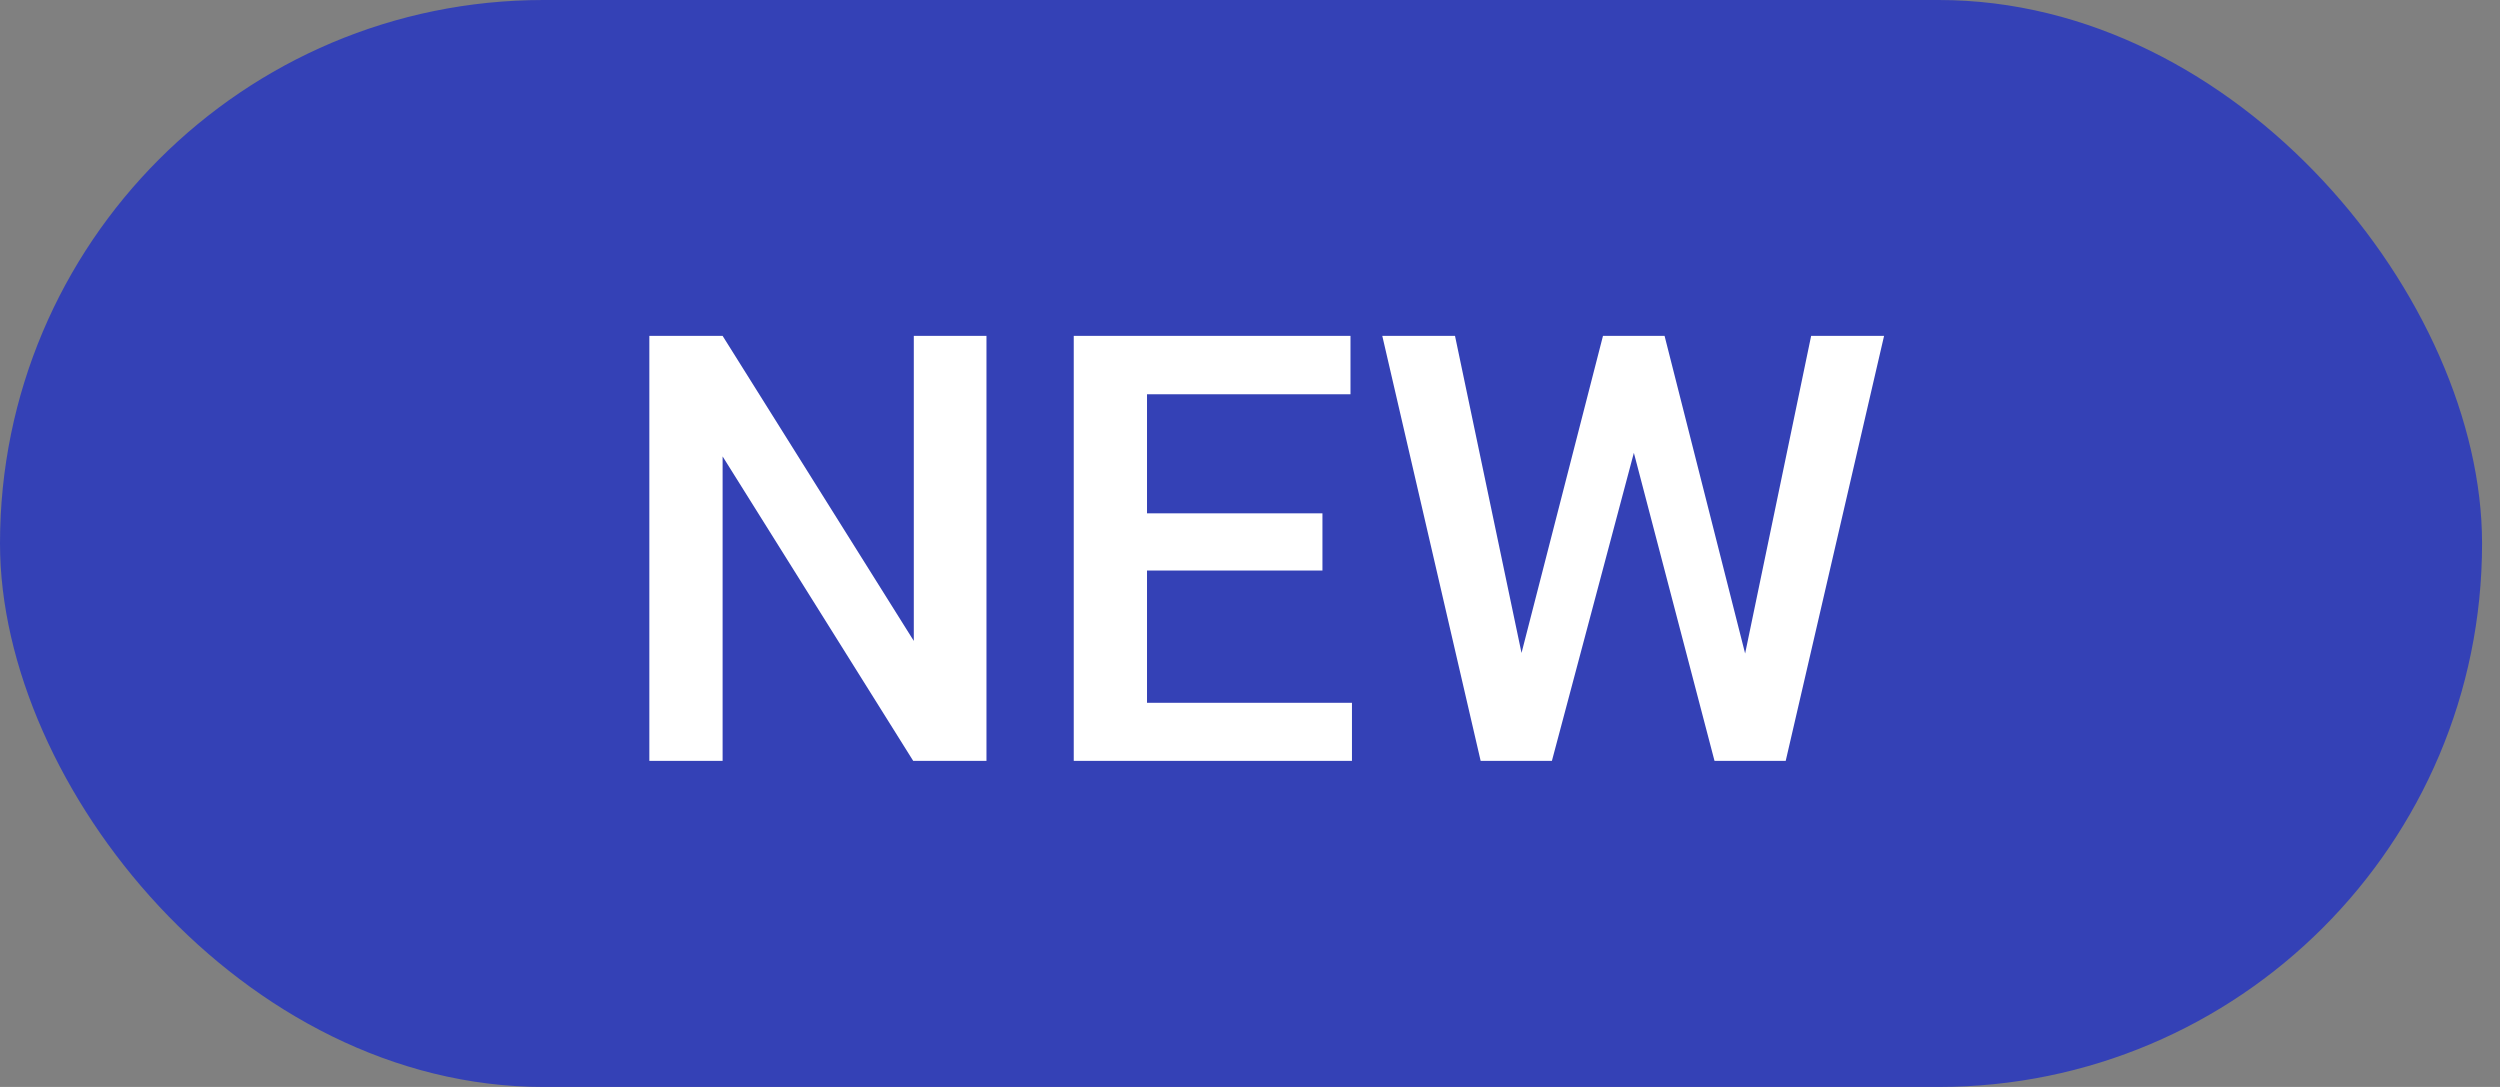 <?xml version="1.0" encoding="UTF-8"?> <svg xmlns="http://www.w3.org/2000/svg" width="46" height="20" viewBox="0 0 46 20" fill="none"><rect x="0" y="0" width="46" height="20" fill="#808080" stroke="none"/><rect width="45.67" height="20" rx="10" fill="#3441B6"></rect><path d="M18.151 6.18V14H16.803L13.296 8.398V14H11.948V6.18H13.296L16.814 11.793V6.18H18.151ZM24.876 12.931V14H20.724V12.931H24.876ZM21.105 6.18V14H19.757V6.18H21.105ZM24.333 9.445V10.498H20.724V9.445H24.333ZM24.849 6.18V7.254H20.724V6.18H24.849ZM27.937 12.244L29.495 6.18H30.311L30.22 7.743L28.555 14H27.706L27.937 12.244ZM26.772 6.18L28.034 12.195L28.147 14H27.244L25.434 6.18H26.772ZM32.078 12.179L33.325 6.18H34.667L32.857 14H31.955L32.078 12.179ZM30.628 6.18L32.17 12.26L32.395 14H31.547L29.909 7.743L29.823 6.18H30.628Z" fill="white"></path></svg> 